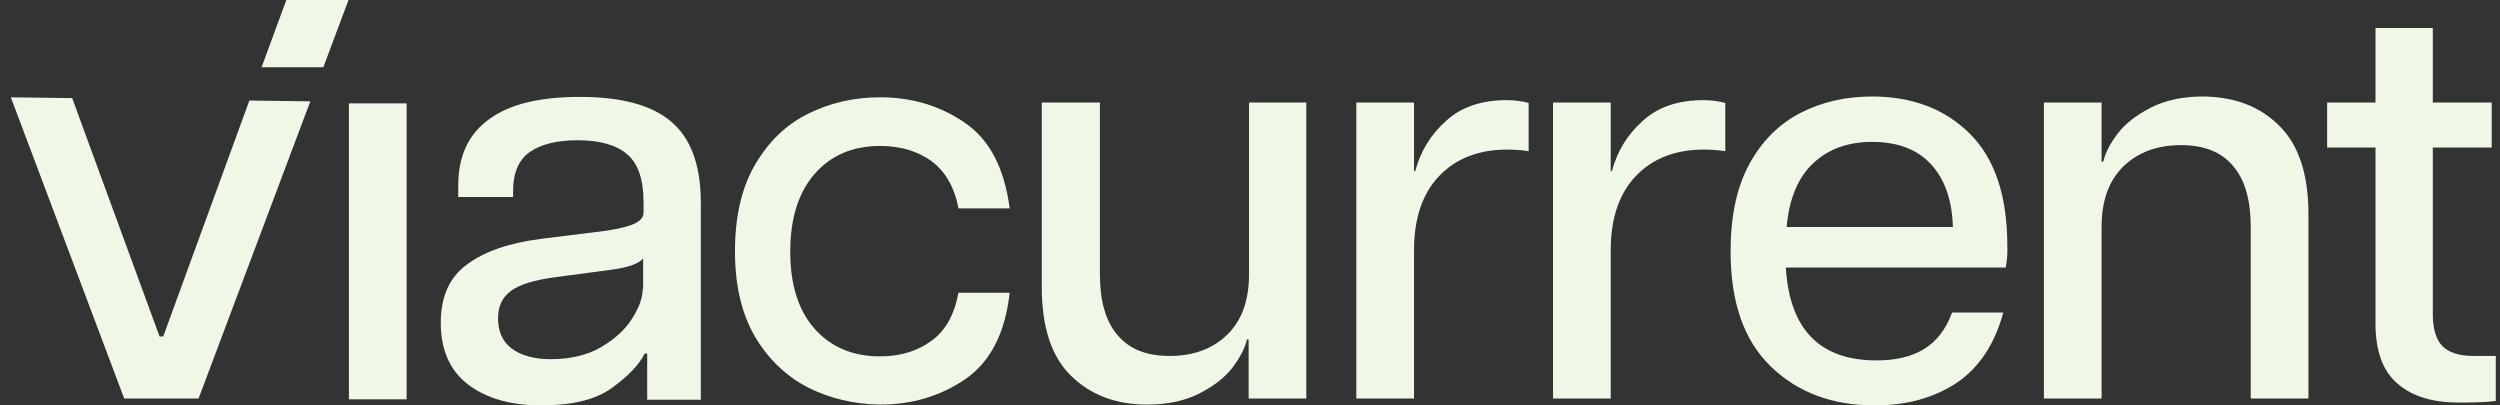 <?xml version="1.0" encoding="UTF-8"?>
<svg xmlns="http://www.w3.org/2000/svg" width="222" height="36" viewBox="0 0 222 36" fill="none">
  <rect x="0" y="0" width="222" height="36" fill="#333333" stroke="none"/>
  <g clip-path="url(#clip0_3015_17055)">
    <path d="M71.761 34.416C69.813 33.408 68.225 31.896 67.034 29.88C65.844 27.828 65.266 25.308 65.266 22.32C65.266 19.26 65.844 16.704 67.034 14.652C68.225 12.6 69.777 11.088 71.725 10.116C73.674 9.144 75.803 8.64 78.149 8.64C81 8.64 83.49 9.396 85.691 10.908C87.892 12.42 89.191 14.94 89.66 18.504H85.113C84.752 16.596 83.922 15.192 82.695 14.292C81.433 13.392 79.917 12.96 78.149 12.96C75.731 12.96 73.783 13.788 72.339 15.444C70.895 17.1 70.174 19.404 70.174 22.356C70.174 25.272 70.895 27.576 72.339 29.196C73.783 30.816 75.695 31.644 78.149 31.644C79.953 31.644 81.469 31.176 82.695 30.276C83.958 29.376 84.752 27.936 85.113 25.992H89.66C89.263 29.592 87.928 32.148 85.727 33.66C83.525 35.172 81 35.928 78.149 35.928C75.84 35.892 73.71 35.388 71.761 34.416Z" fill="#F5FDEC" fill-opacity="0.966"></path>
    <path d="M116.002 9.108V35.388H110.878V30.132H110.734C110.553 30.924 110.121 31.752 109.434 32.652C108.749 33.552 107.739 34.308 106.476 34.956C105.176 35.604 103.661 35.928 101.857 35.928C99.078 35.928 96.841 35.064 95.109 33.372C93.376 31.68 92.51 29.052 92.51 25.524V9.108H97.671V24.336C97.671 26.712 98.176 28.512 99.223 29.736C100.269 30.996 101.784 31.608 103.878 31.608C106.007 31.608 107.703 30.96 109.002 29.7C110.301 28.404 110.914 26.64 110.914 24.336V9.108H116.002Z" fill="#F5FDEC" fill-opacity="0.966"></path>
    <path d="M135.742 9.144V13.428C135.092 13.32 134.443 13.284 133.829 13.284C131.303 13.284 129.282 14.076 127.803 15.624C126.323 17.172 125.565 19.368 125.565 22.248V35.388H120.441V9.108H125.565V15.192H125.674C126.143 13.428 127.045 11.952 128.416 10.728C129.751 9.504 131.555 8.892 133.793 8.892C134.587 8.892 135.236 9 135.742 9.144Z" fill="#F5FDEC" fill-opacity="0.966"></path>
    <path d="M153.207 9.144V13.428C152.558 13.32 151.908 13.284 151.294 13.284C148.769 13.284 146.748 14.076 145.269 15.624C143.789 17.172 143.031 19.368 143.031 22.248V35.388H137.907V9.108H143.031V15.192H143.139C143.608 13.428 144.511 11.952 145.882 10.728C147.217 9.504 149.021 8.892 151.258 8.892C152.016 8.892 152.702 9 153.207 9.144Z" fill="#F5FDEC" fill-opacity="0.966"></path>
    <path d="M178.106 23.76H158.584C158.909 29.268 161.615 32.004 166.631 32.004C168.327 32.004 169.735 31.68 170.853 30.996C171.972 30.312 172.802 29.232 173.343 27.756H177.89C177.132 30.564 175.761 32.616 173.776 33.984C171.755 35.316 169.337 36 166.487 36C162.697 36 159.63 34.848 157.248 32.544C154.867 30.24 153.676 26.856 153.676 22.32C153.676 19.224 154.217 16.632 155.336 14.58C156.455 12.528 157.971 11.016 159.847 10.044C161.723 9.072 163.852 8.568 166.234 8.568C169.807 8.568 172.73 9.684 174.931 11.88C177.132 14.076 178.251 17.388 178.251 21.816C178.287 22.536 178.215 23.184 178.106 23.76ZM173.415 20.124C173.343 17.748 172.693 15.912 171.466 14.58C170.239 13.248 168.471 12.6 166.234 12.6C164.069 12.6 162.337 13.248 161.002 14.508C159.666 15.768 158.873 17.64 158.656 20.16H173.415V20.124Z" fill="#F5FDEC" fill-opacity="0.966"></path>
    <path d="M202.391 11.16C204.123 12.852 204.99 15.48 204.99 19.008V35.388H199.865V20.16C199.865 17.784 199.36 15.984 198.314 14.76C197.267 13.5 195.751 12.888 193.658 12.888C191.529 12.888 189.834 13.536 188.534 14.796C187.235 16.092 186.622 17.856 186.622 20.16V35.388H181.498V9.108H186.622V14.364H186.766C186.946 13.572 187.38 12.744 188.065 11.844C188.751 10.944 189.761 10.188 191.025 9.54C192.323 8.892 193.839 8.568 195.643 8.568C198.422 8.604 200.659 9.432 202.391 11.16Z" fill="#F5FDEC" fill-opacity="0.966"></path>
    <path d="M221.626 31.608V35.604C220.868 35.712 219.785 35.748 218.342 35.748C216.033 35.748 214.228 35.208 212.929 34.092C211.594 32.976 210.944 31.176 210.944 28.728V13.104H206.65V9.108H210.944V2.484H216.033V9.108H221.265V13.104H216.033V27.864C216.033 29.196 216.321 30.132 216.862 30.708C217.403 31.284 218.342 31.608 219.641 31.608H221.626Z" fill="#F5FDEC" fill-opacity="0.966"></path>
    <path d="M30.948 0H25.427L23.226 5.976H28.711L30.948 0Z" fill="#F5FDEC" fill-opacity="0.966"></path>
    <path d="M14.493 29.88H14.168L6.41 8.712L0.961 8.64L11.029 35.388H17.633L27.556 9L22.143 8.928L14.493 29.88Z" fill="#F5FDEC" fill-opacity="0.966"></path>
    <path d="M36.108 9.18H30.984V35.46H36.108V9.18Z" fill="#F5FDEC" fill-opacity="0.966"></path>
    <path d="M59.6 10.8C57.868 9.324 55.162 8.604 51.481 8.604C47.945 8.604 45.238 9.252 43.434 10.584C41.593 11.916 40.691 13.86 40.691 16.488V17.496H45.563V16.956C45.563 15.336 46.068 14.184 47.042 13.5C48.017 12.816 49.424 12.456 51.301 12.456C53.213 12.456 54.693 12.852 55.667 13.68C56.641 14.472 57.147 15.912 57.147 17.928V18.9C57.147 19.26 56.894 19.584 56.389 19.836C55.883 20.088 55.053 20.304 53.863 20.484L48.089 21.204C45.238 21.564 43.037 22.32 41.485 23.472C39.934 24.588 39.14 26.316 39.14 28.656C39.14 31.104 39.97 32.94 41.593 34.164C43.217 35.388 45.383 36 48.053 36C50.795 36 52.888 35.496 54.332 34.452C55.775 33.408 56.749 32.4 57.255 31.392H57.471V35.496H62.234V17.856C62.199 14.58 61.332 12.276 59.6 10.8ZM57.074 25.632C57.074 26.388 56.786 27.252 56.172 28.224C55.559 29.232 54.657 30.06 53.394 30.816C52.167 31.536 50.651 31.896 48.919 31.896C47.439 31.896 46.285 31.572 45.455 30.96C44.625 30.348 44.228 29.448 44.228 28.26C44.228 27.216 44.589 26.424 45.346 25.848C46.104 25.272 47.403 24.876 49.244 24.624L54.115 23.976C55.739 23.76 56.749 23.436 57.11 22.932V25.632H57.074Z" fill="#F5FDEC" fill-opacity="0.966"></path>
  </g>
  <defs>
    <clipPath id="clip0_3015_17055">
      <rect width="220.665" height="36" fill="white" transform="translate(0.961)"></rect>
    </clipPath>
  </defs>
</svg>
